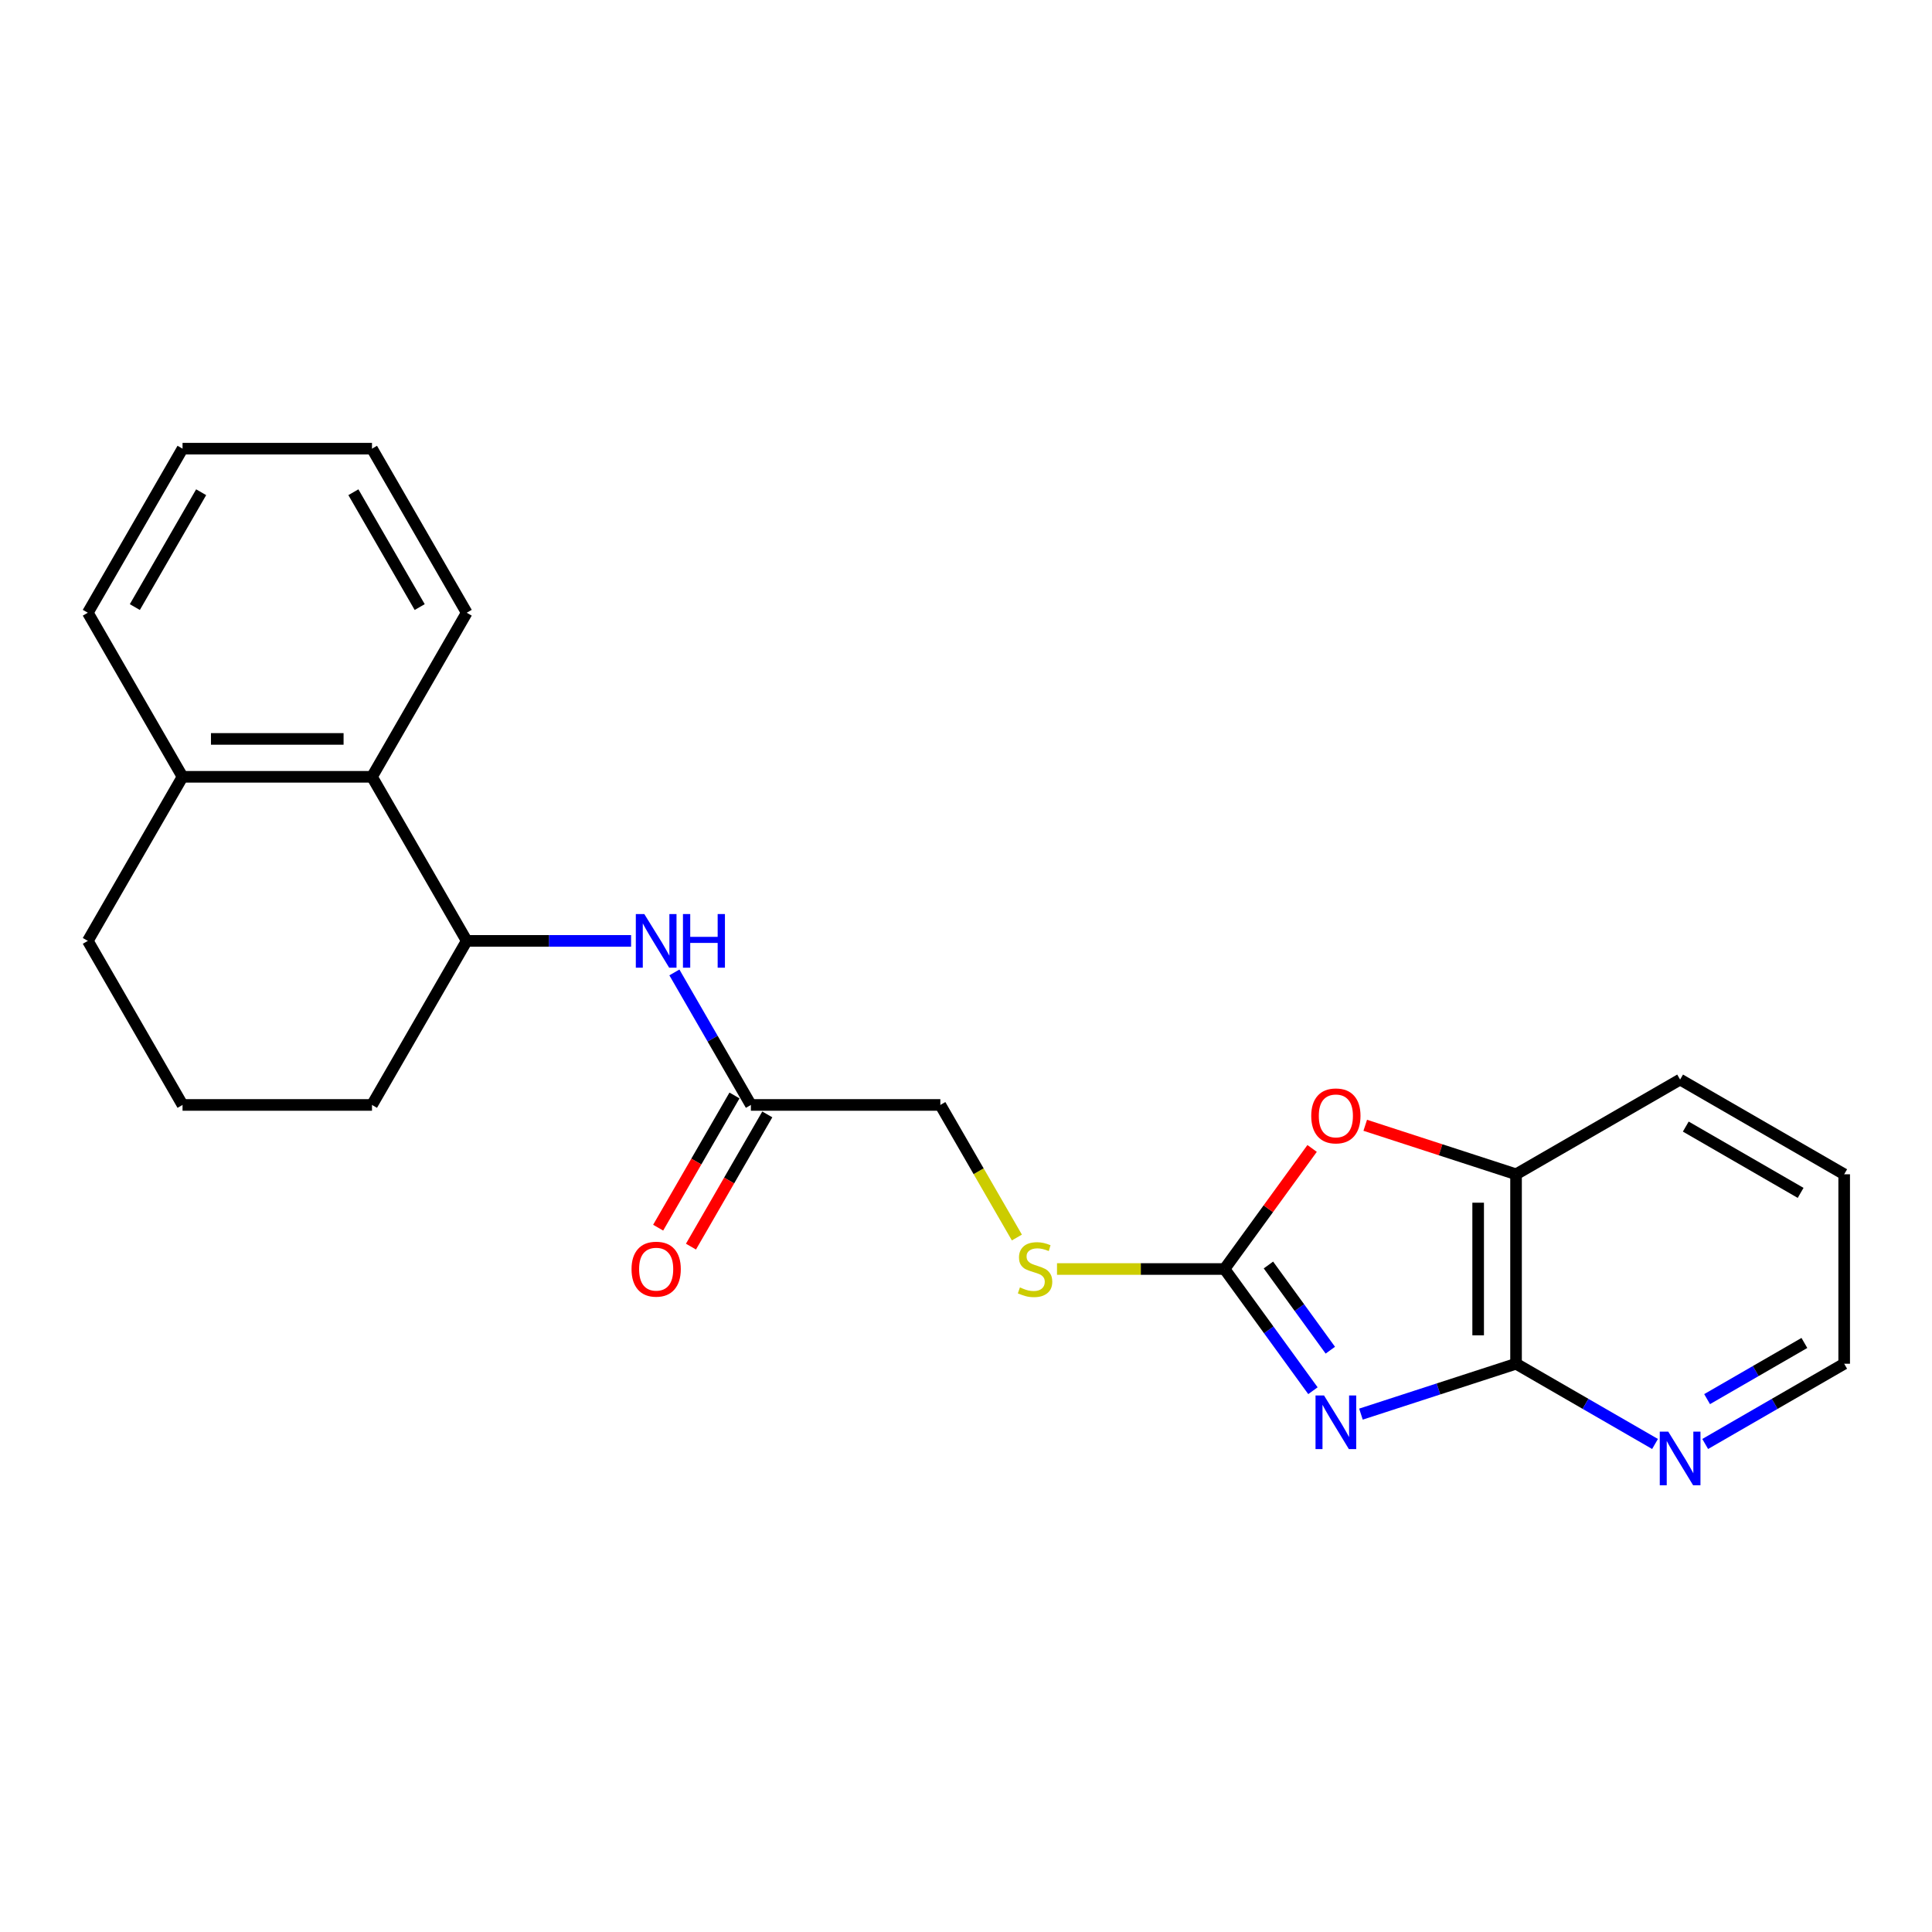 <?xml version='1.0' encoding='iso-8859-1'?>
<svg version='1.1' baseProfile='full'
              xmlns='http://www.w3.org/2000/svg'
                      xmlns:rdkit='http://www.rdkit.org/xml'
                      xmlns:xlink='http://www.w3.org/1999/xlink'
                  xml:space='preserve'
width='1000px' height='1000px' viewBox='0 0 1000 1000'>
<!-- END OF HEADER -->
<rect style='opacity:1.0;fill:#FFFFFF;stroke:none' width='1000' height='1000' x='0' y='0'> </rect>
<path class='bond-0' d='M 679.574,719.832 L 656.69,688.335' style='fill:none;fill-rule:evenodd;stroke:#0000FF;stroke-width:6px;stroke-linecap:butt;stroke-linejoin:miter;stroke-opacity:1' />
<path class='bond-0' d='M 656.69,688.335 L 633.806,656.837' style='fill:none;fill-rule:evenodd;stroke:#000000;stroke-width:6px;stroke-linecap:butt;stroke-linejoin:miter;stroke-opacity:1' />
<path class='bond-0' d='M 688.575,698.855 L 672.557,676.807' style='fill:none;fill-rule:evenodd;stroke:#0000FF;stroke-width:6px;stroke-linecap:butt;stroke-linejoin:miter;stroke-opacity:1' />
<path class='bond-0' d='M 672.557,676.807 L 656.538,654.759' style='fill:none;fill-rule:evenodd;stroke:#000000;stroke-width:6px;stroke-linecap:butt;stroke-linejoin:miter;stroke-opacity:1' />
<path class='bond-1' d='M 704.427,731.95 L 744.565,718.908' style='fill:none;fill-rule:evenodd;stroke:#0000FF;stroke-width:6px;stroke-linecap:butt;stroke-linejoin:miter;stroke-opacity:1' />
<path class='bond-1' d='M 744.565,718.908 L 784.703,705.867' style='fill:none;fill-rule:evenodd;stroke:#000000;stroke-width:6px;stroke-linecap:butt;stroke-linejoin:miter;stroke-opacity:1' />
<path class='bond-2' d='M 633.806,656.837 L 656.477,625.634' style='fill:none;fill-rule:evenodd;stroke:#000000;stroke-width:6px;stroke-linecap:butt;stroke-linejoin:miter;stroke-opacity:1' />
<path class='bond-2' d='M 656.477,625.634 L 679.147,594.431' style='fill:none;fill-rule:evenodd;stroke:#FF0000;stroke-width:6px;stroke-linecap:butt;stroke-linejoin:miter;stroke-opacity:1' />
<path class='bond-9' d='M 633.806,656.837 L 590.455,656.837' style='fill:none;fill-rule:evenodd;stroke:#000000;stroke-width:6px;stroke-linecap:butt;stroke-linejoin:miter;stroke-opacity:1' />
<path class='bond-9' d='M 590.455,656.837 L 547.103,656.837' style='fill:none;fill-rule:evenodd;stroke:#CCCC00;stroke-width:6px;stroke-linecap:butt;stroke-linejoin:miter;stroke-opacity:1' />
<path class='bond-3' d='M 784.703,705.867 L 784.703,607.808' style='fill:none;fill-rule:evenodd;stroke:#000000;stroke-width:6px;stroke-linecap:butt;stroke-linejoin:miter;stroke-opacity:1' />
<path class='bond-3' d='M 765.091,691.158 L 765.091,622.517' style='fill:none;fill-rule:evenodd;stroke:#000000;stroke-width:6px;stroke-linecap:butt;stroke-linejoin:miter;stroke-opacity:1' />
<path class='bond-8' d='M 784.703,705.867 L 820.672,726.634' style='fill:none;fill-rule:evenodd;stroke:#000000;stroke-width:6px;stroke-linecap:butt;stroke-linejoin:miter;stroke-opacity:1' />
<path class='bond-8' d='M 820.672,726.634 L 856.641,747.4' style='fill:none;fill-rule:evenodd;stroke:#0000FF;stroke-width:6px;stroke-linecap:butt;stroke-linejoin:miter;stroke-opacity:1' />
<path class='bond-23' d='M 706.643,582.445 L 745.673,595.127' style='fill:none;fill-rule:evenodd;stroke:#FF0000;stroke-width:6px;stroke-linecap:butt;stroke-linejoin:miter;stroke-opacity:1' />
<path class='bond-23' d='M 745.673,595.127 L 784.703,607.808' style='fill:none;fill-rule:evenodd;stroke:#000000;stroke-width:6px;stroke-linecap:butt;stroke-linejoin:miter;stroke-opacity:1' />
<path class='bond-16' d='M 784.703,607.808 L 869.624,558.779' style='fill:none;fill-rule:evenodd;stroke:#000000;stroke-width:6px;stroke-linecap:butt;stroke-linejoin:miter;stroke-opacity:1' />
<path class='bond-4' d='M 349.062,503.332 L 368.861,537.624' style='fill:none;fill-rule:evenodd;stroke:#0000FF;stroke-width:6px;stroke-linecap:butt;stroke-linejoin:miter;stroke-opacity:1' />
<path class='bond-4' d='M 368.861,537.624 L 388.66,571.916' style='fill:none;fill-rule:evenodd;stroke:#000000;stroke-width:6px;stroke-linecap:butt;stroke-linejoin:miter;stroke-opacity:1' />
<path class='bond-5' d='M 326.647,486.995 L 284.11,486.995' style='fill:none;fill-rule:evenodd;stroke:#0000FF;stroke-width:6px;stroke-linecap:butt;stroke-linejoin:miter;stroke-opacity:1' />
<path class='bond-5' d='M 284.11,486.995 L 241.572,486.995' style='fill:none;fill-rule:evenodd;stroke:#000000;stroke-width:6px;stroke-linecap:butt;stroke-linejoin:miter;stroke-opacity:1' />
<path class='bond-6' d='M 241.572,486.995 L 192.542,402.074' style='fill:none;fill-rule:evenodd;stroke:#000000;stroke-width:6px;stroke-linecap:butt;stroke-linejoin:miter;stroke-opacity:1' />
<path class='bond-13' d='M 241.572,486.995 L 192.542,571.916' style='fill:none;fill-rule:evenodd;stroke:#000000;stroke-width:6px;stroke-linecap:butt;stroke-linejoin:miter;stroke-opacity:1' />
<path class='bond-10' d='M 192.542,402.074 L 94.484,402.074' style='fill:none;fill-rule:evenodd;stroke:#000000;stroke-width:6px;stroke-linecap:butt;stroke-linejoin:miter;stroke-opacity:1' />
<path class='bond-10' d='M 177.834,382.462 L 109.193,382.462' style='fill:none;fill-rule:evenodd;stroke:#000000;stroke-width:6px;stroke-linecap:butt;stroke-linejoin:miter;stroke-opacity:1' />
<path class='bond-15' d='M 192.542,402.074 L 241.572,317.152' style='fill:none;fill-rule:evenodd;stroke:#000000;stroke-width:6px;stroke-linecap:butt;stroke-linejoin:miter;stroke-opacity:1' />
<path class='bond-7' d='M 388.66,571.916 L 486.718,571.916' style='fill:none;fill-rule:evenodd;stroke:#000000;stroke-width:6px;stroke-linecap:butt;stroke-linejoin:miter;stroke-opacity:1' />
<path class='bond-11' d='M 380.168,567.013 L 360.414,601.227' style='fill:none;fill-rule:evenodd;stroke:#000000;stroke-width:6px;stroke-linecap:butt;stroke-linejoin:miter;stroke-opacity:1' />
<path class='bond-11' d='M 360.414,601.227 L 340.661,635.441' style='fill:none;fill-rule:evenodd;stroke:#FF0000;stroke-width:6px;stroke-linecap:butt;stroke-linejoin:miter;stroke-opacity:1' />
<path class='bond-11' d='M 397.152,576.819 L 377.398,611.033' style='fill:none;fill-rule:evenodd;stroke:#000000;stroke-width:6px;stroke-linecap:butt;stroke-linejoin:miter;stroke-opacity:1' />
<path class='bond-11' d='M 377.398,611.033 L 357.645,645.247' style='fill:none;fill-rule:evenodd;stroke:#FF0000;stroke-width:6px;stroke-linecap:butt;stroke-linejoin:miter;stroke-opacity:1' />
<path class='bond-17' d='M 882.607,747.4 L 918.576,726.634' style='fill:none;fill-rule:evenodd;stroke:#0000FF;stroke-width:6px;stroke-linecap:butt;stroke-linejoin:miter;stroke-opacity:1' />
<path class='bond-17' d='M 918.576,726.634 L 954.545,705.867' style='fill:none;fill-rule:evenodd;stroke:#000000;stroke-width:6px;stroke-linecap:butt;stroke-linejoin:miter;stroke-opacity:1' />
<path class='bond-17' d='M 883.592,724.186 L 908.77,709.649' style='fill:none;fill-rule:evenodd;stroke:#0000FF;stroke-width:6px;stroke-linecap:butt;stroke-linejoin:miter;stroke-opacity:1' />
<path class='bond-17' d='M 908.77,709.649 L 933.949,695.113' style='fill:none;fill-rule:evenodd;stroke:#000000;stroke-width:6px;stroke-linecap:butt;stroke-linejoin:miter;stroke-opacity:1' />
<path class='bond-12' d='M 526.338,640.54 L 506.528,606.228' style='fill:none;fill-rule:evenodd;stroke:#CCCC00;stroke-width:6px;stroke-linecap:butt;stroke-linejoin:miter;stroke-opacity:1' />
<path class='bond-12' d='M 506.528,606.228 L 486.718,571.916' style='fill:none;fill-rule:evenodd;stroke:#000000;stroke-width:6px;stroke-linecap:butt;stroke-linejoin:miter;stroke-opacity:1' />
<path class='bond-19' d='M 94.484,402.074 L 45.455,317.152' style='fill:none;fill-rule:evenodd;stroke:#000000;stroke-width:6px;stroke-linecap:butt;stroke-linejoin:miter;stroke-opacity:1' />
<path class='bond-25' d='M 94.484,402.074 L 45.455,486.995' style='fill:none;fill-rule:evenodd;stroke:#000000;stroke-width:6px;stroke-linecap:butt;stroke-linejoin:miter;stroke-opacity:1' />
<path class='bond-14' d='M 192.542,571.916 L 94.484,571.916' style='fill:none;fill-rule:evenodd;stroke:#000000;stroke-width:6px;stroke-linecap:butt;stroke-linejoin:miter;stroke-opacity:1' />
<path class='bond-18' d='M 94.484,571.916 L 45.455,486.995' style='fill:none;fill-rule:evenodd;stroke:#000000;stroke-width:6px;stroke-linecap:butt;stroke-linejoin:miter;stroke-opacity:1' />
<path class='bond-21' d='M 241.572,317.152 L 192.542,232.231' style='fill:none;fill-rule:evenodd;stroke:#000000;stroke-width:6px;stroke-linecap:butt;stroke-linejoin:miter;stroke-opacity:1' />
<path class='bond-21' d='M 217.233,314.22 L 182.913,254.775' style='fill:none;fill-rule:evenodd;stroke:#000000;stroke-width:6px;stroke-linecap:butt;stroke-linejoin:miter;stroke-opacity:1' />
<path class='bond-24' d='M 869.624,558.779 L 954.545,607.808' style='fill:none;fill-rule:evenodd;stroke:#000000;stroke-width:6px;stroke-linecap:butt;stroke-linejoin:miter;stroke-opacity:1' />
<path class='bond-24' d='M 872.557,583.117 L 932.001,617.438' style='fill:none;fill-rule:evenodd;stroke:#000000;stroke-width:6px;stroke-linecap:butt;stroke-linejoin:miter;stroke-opacity:1' />
<path class='bond-20' d='M 954.545,705.867 L 954.545,607.808' style='fill:none;fill-rule:evenodd;stroke:#000000;stroke-width:6px;stroke-linecap:butt;stroke-linejoin:miter;stroke-opacity:1' />
<path class='bond-26' d='M 45.455,317.152 L 94.484,232.231' style='fill:none;fill-rule:evenodd;stroke:#000000;stroke-width:6px;stroke-linecap:butt;stroke-linejoin:miter;stroke-opacity:1' />
<path class='bond-26' d='M 69.793,314.22 L 104.114,254.775' style='fill:none;fill-rule:evenodd;stroke:#000000;stroke-width:6px;stroke-linecap:butt;stroke-linejoin:miter;stroke-opacity:1' />
<path class='bond-22' d='M 192.542,232.231 L 94.484,232.231' style='fill:none;fill-rule:evenodd;stroke:#000000;stroke-width:6px;stroke-linecap:butt;stroke-linejoin:miter;stroke-opacity:1' />
<path  class='atom-0' d='M 685.305 722.283
L 694.405 736.992
Q 695.307 738.444, 696.758 741.071
Q 698.21 743.699, 698.288 743.856
L 698.288 722.283
L 701.975 722.283
L 701.975 750.054
L 698.17 750.054
L 688.404 733.972
Q 687.266 732.089, 686.05 729.932
Q 684.874 727.775, 684.521 727.108
L 684.521 750.054
L 680.912 750.054
L 680.912 722.283
L 685.305 722.283
' fill='#0000FF'/>
<path  class='atom-3' d='M 678.696 577.585
Q 678.696 570.917, 681.991 567.191
Q 685.286 563.464, 691.444 563.464
Q 697.602 563.464, 700.897 567.191
Q 704.191 570.917, 704.191 577.585
Q 704.191 584.331, 700.857 588.175
Q 697.523 591.98, 691.444 591.98
Q 685.325 591.98, 681.991 588.175
Q 678.696 584.37, 678.696 577.585
M 691.444 588.842
Q 695.68 588.842, 697.955 586.018
Q 700.269 583.155, 700.269 577.585
Q 700.269 572.133, 697.955 569.387
Q 695.68 566.602, 691.444 566.602
Q 687.208 566.602, 684.893 569.348
Q 682.618 572.094, 682.618 577.585
Q 682.618 583.194, 684.893 586.018
Q 687.208 588.842, 691.444 588.842
' fill='#FF0000'/>
<path  class='atom-5' d='M 333.492 473.11
L 342.592 487.819
Q 343.494 489.27, 344.945 491.898
Q 346.396 494.526, 346.475 494.683
L 346.475 473.11
L 350.162 473.11
L 350.162 500.88
L 346.357 500.88
L 336.591 484.798
Q 335.453 482.916, 334.237 480.758
Q 333.06 478.601, 332.707 477.934
L 332.707 500.88
L 329.099 500.88
L 329.099 473.11
L 333.492 473.11
' fill='#0000FF'/>
<path  class='atom-5' d='M 353.496 473.11
L 357.261 473.11
L 357.261 484.916
L 371.46 484.916
L 371.46 473.11
L 375.226 473.11
L 375.226 500.88
L 371.46 500.88
L 371.46 488.054
L 357.261 488.054
L 357.261 500.88
L 353.496 500.88
L 353.496 473.11
' fill='#0000FF'/>
<path  class='atom-9' d='M 863.486 741.011
L 872.586 755.72
Q 873.488 757.171, 874.939 759.799
Q 876.39 762.427, 876.469 762.584
L 876.469 741.011
L 880.156 741.011
L 880.156 768.781
L 876.351 768.781
L 866.584 752.7
Q 865.447 750.817, 864.231 748.66
Q 863.054 746.502, 862.701 745.835
L 862.701 768.781
L 859.093 768.781
L 859.093 741.011
L 863.486 741.011
' fill='#0000FF'/>
<path  class='atom-10' d='M 527.903 666.369
Q 528.217 666.486, 529.511 667.036
Q 530.805 667.585, 532.218 667.938
Q 533.669 668.251, 535.081 668.251
Q 537.709 668.251, 539.239 666.996
Q 540.768 665.702, 540.768 663.466
Q 540.768 661.937, 539.984 660.995
Q 539.239 660.054, 538.062 659.544
Q 536.885 659.034, 534.924 658.446
Q 532.453 657.7, 530.962 656.994
Q 529.511 656.288, 528.452 654.798
Q 527.432 653.307, 527.432 650.797
Q 527.432 647.306, 529.786 645.149
Q 532.178 642.992, 536.885 642.992
Q 540.101 642.992, 543.749 644.521
L 542.847 647.542
Q 539.513 646.169, 537.003 646.169
Q 534.296 646.169, 532.806 647.306
Q 531.315 648.404, 531.355 650.326
Q 531.355 651.817, 532.1 652.719
Q 532.884 653.621, 533.983 654.131
Q 535.12 654.641, 537.003 655.229
Q 539.513 656.014, 541.004 656.798
Q 542.494 657.583, 543.553 659.191
Q 544.651 660.76, 544.651 663.466
Q 544.651 667.31, 542.063 669.389
Q 539.513 671.429, 535.238 671.429
Q 532.767 671.429, 530.884 670.879
Q 529.04 670.37, 526.844 669.467
L 527.903 666.369
' fill='#CCCC00'/>
<path  class='atom-12' d='M 326.883 656.916
Q 326.883 650.248, 330.178 646.522
Q 333.472 642.795, 339.63 642.795
Q 345.788 642.795, 349.083 646.522
Q 352.378 650.248, 352.378 656.916
Q 352.378 663.662, 349.044 667.506
Q 345.71 671.311, 339.63 671.311
Q 333.512 671.311, 330.178 667.506
Q 326.883 663.702, 326.883 656.916
M 339.63 668.173
Q 343.867 668.173, 346.141 665.349
Q 348.456 662.486, 348.456 656.916
Q 348.456 651.464, 346.141 648.718
Q 343.867 645.933, 339.63 645.933
Q 335.394 645.933, 333.08 648.679
Q 330.805 651.425, 330.805 656.916
Q 330.805 662.525, 333.08 665.349
Q 335.394 668.173, 339.63 668.173
' fill='#FF0000'/>
</svg>
